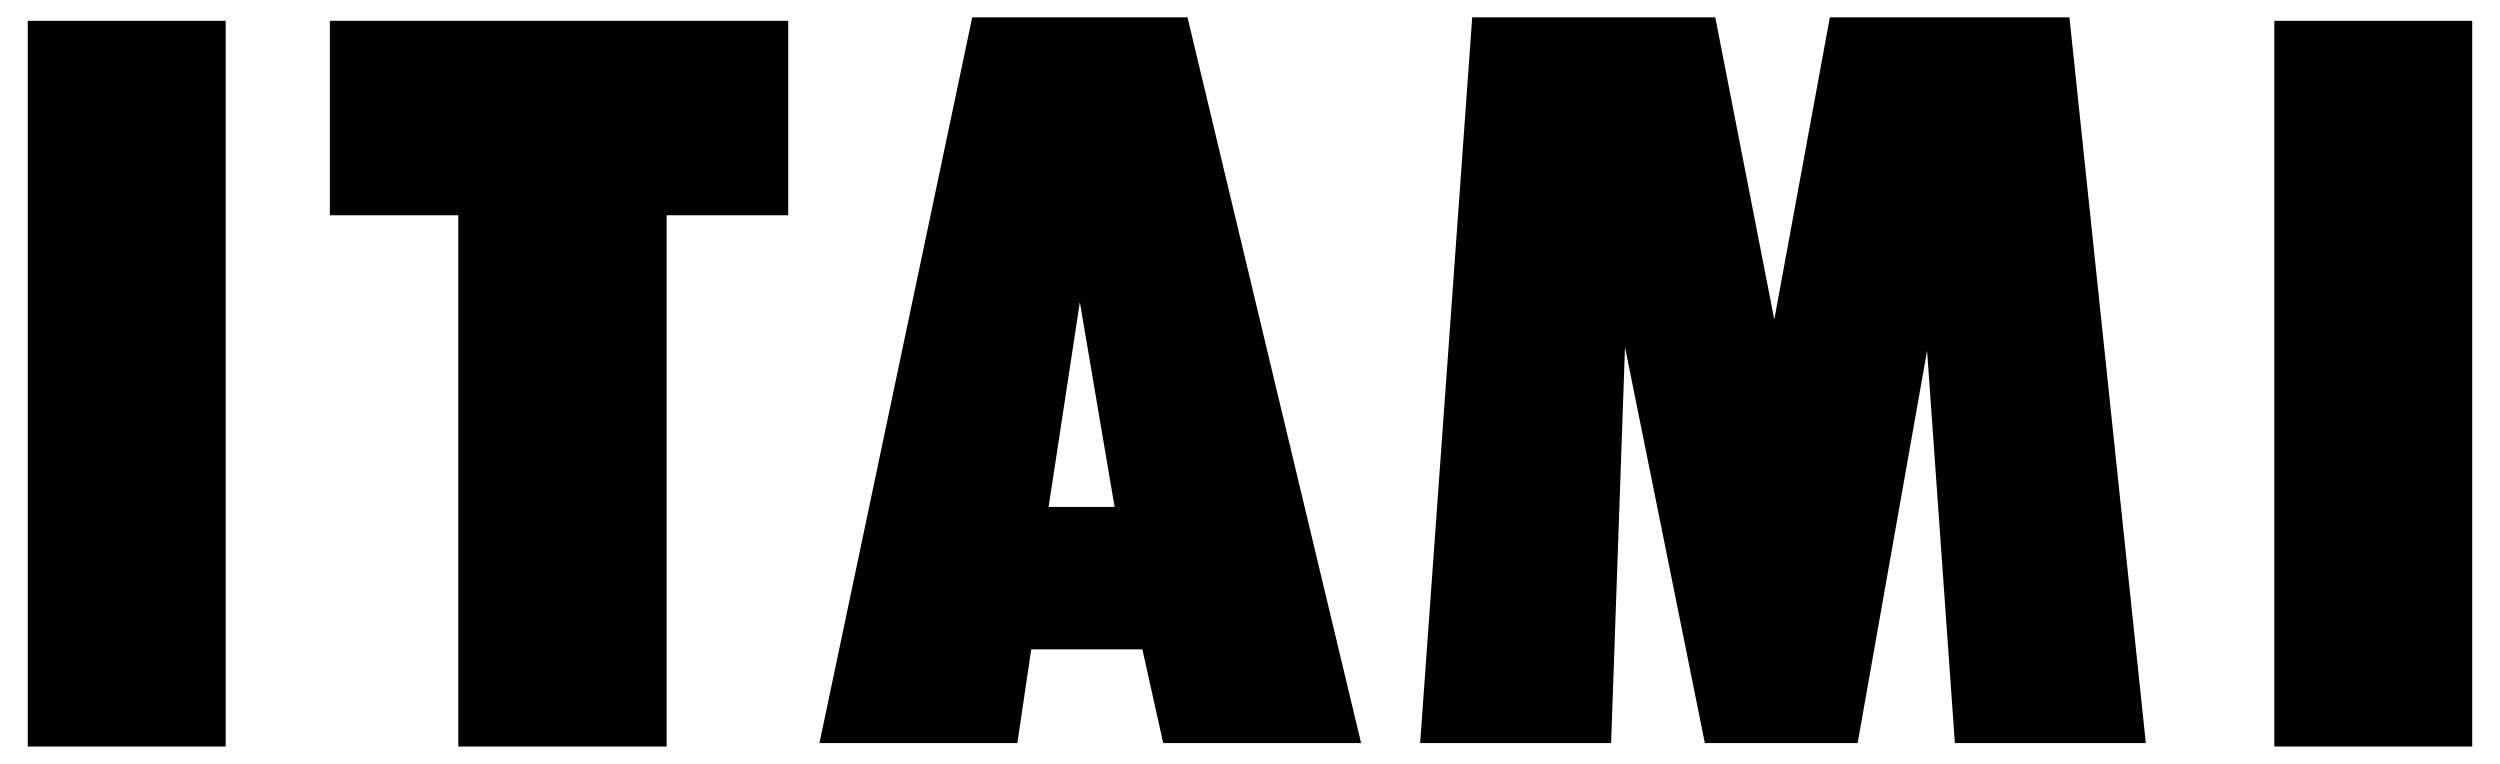 <?xml version="1.0" encoding="utf-8"?>
<!-- Generator: Adobe Illustrator 24.0.2, SVG Export Plug-In . SVG Version: 6.00 Build 0)  -->
<svg version="1.1" id="レイヤー_1" xmlns="http://www.w3.org/2000/svg" xmlns:xlink="http://www.w3.org/1999/xlink" x="0px"
	 y="0px" viewBox="0 0 72 22" style="enable-background:new 0 0 72 22;" xml:space="preserve">
<path d="M65.5,0.6h5.7v20.9h-5.7V0.6z"/>
<path d="M0.8,0.6h5.7v20.9H0.8V0.6z"/>
<path d="M22.7,0.6H9.5v5.6h3.7v15.3h6V6.2h3.5V0.6z"/>
<path d="M39.2,21.4h-5.7l-0.6-2.7h-3.2l-0.4,2.7h-5.7l4.4-20.9h6.2L39.2,21.4z M30.2,14.6h1.9l-1-5.9L30.2,14.6z"/>
<path d="M61.8,21.4h-5.5l-0.8-11.3l-2,11.3h-4.4l-2.3-11.4l-0.4,11.4h-5.5l1.5-20.9h7l1.7,8.7l1.6-8.7h6.9L61.8,21.4z"/>
</svg>

